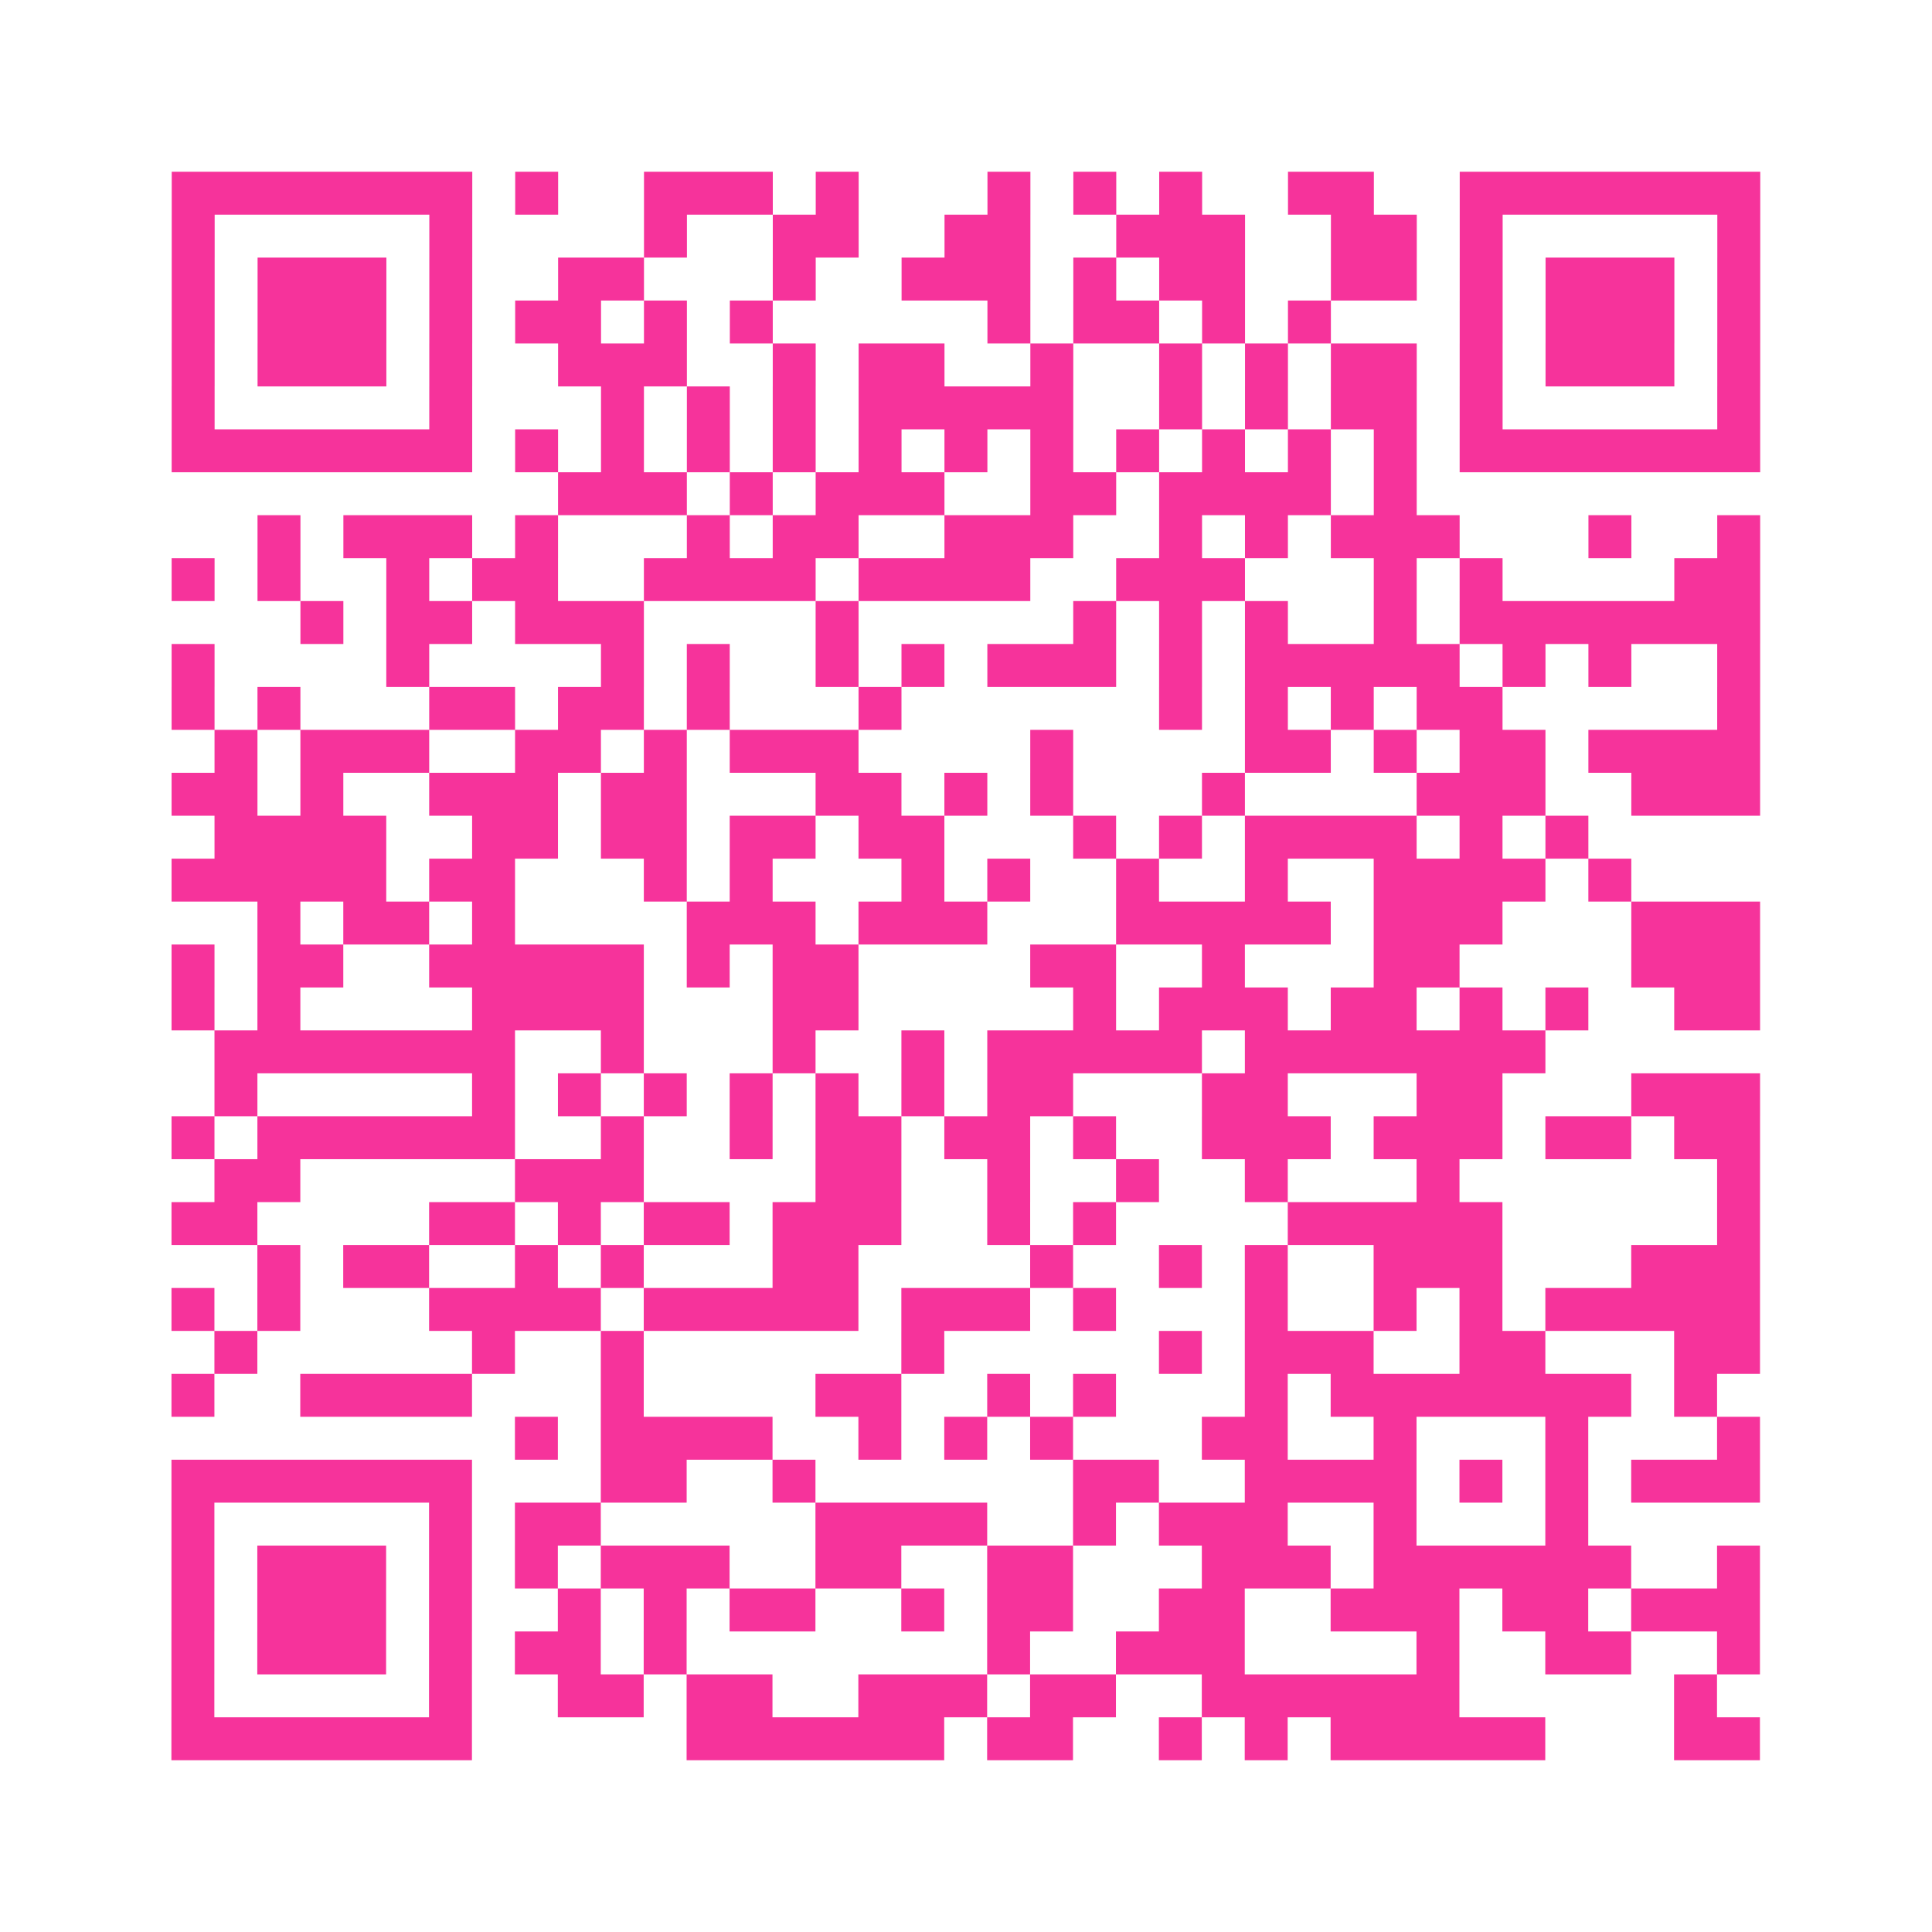 <?xml version="1.0" encoding="UTF-8"?>
<svg xmlns="http://www.w3.org/2000/svg" viewBox="0 0 45 45" class="pyqrcode"><path fill="transparent" d="M0 0h45v45h-45z"/><path stroke="#f6339b" class="pyqrline" d="M4 4.5h7m1 0h1m2 0h3m1 0h1m3 0h1m1 0h1m1 0h1m2 0h2m2 0h7m-37 1h1m5 0h1m4 0h1m2 0h2m2 0h2m2 0h3m2 0h2m1 0h1m5 0h1m-37 1h1m1 0h3m1 0h1m2 0h2m3 0h1m2 0h3m1 0h1m1 0h2m2 0h2m1 0h1m1 0h3m1 0h1m-37 1h1m1 0h3m1 0h1m1 0h2m1 0h1m1 0h1m5 0h1m1 0h2m1 0h1m1 0h1m3 0h1m1 0h3m1 0h1m-37 1h1m1 0h3m1 0h1m2 0h3m2 0h1m1 0h2m2 0h1m2 0h1m1 0h1m1 0h2m1 0h1m1 0h3m1 0h1m-37 1h1m5 0h1m3 0h1m1 0h1m1 0h1m1 0h5m2 0h1m1 0h1m1 0h2m1 0h1m5 0h1m-37 1h7m1 0h1m1 0h1m1 0h1m1 0h1m1 0h1m1 0h1m1 0h1m1 0h1m1 0h1m1 0h1m1 0h1m1 0h7m-28 1h3m1 0h1m1 0h3m2 0h2m1 0h4m1 0h1m-27 1h1m1 0h3m1 0h1m3 0h1m1 0h2m2 0h3m2 0h1m1 0h1m1 0h3m3 0h1m2 0h1m-37 1h1m1 0h1m2 0h1m1 0h2m2 0h4m1 0h4m2 0h3m3 0h1m1 0h1m4 0h2m-34 1h1m1 0h2m1 0h3m4 0h1m5 0h1m1 0h1m1 0h1m2 0h1m1 0h7m-37 1h1m4 0h1m4 0h1m1 0h1m2 0h1m1 0h1m1 0h3m1 0h1m1 0h5m1 0h1m1 0h1m2 0h1m-37 1h1m1 0h1m3 0h2m1 0h2m1 0h1m3 0h1m6 0h1m1 0h1m1 0h1m1 0h2m5 0h1m-36 1h1m1 0h3m2 0h2m1 0h1m1 0h3m4 0h1m4 0h2m1 0h1m1 0h2m1 0h4m-37 1h2m1 0h1m2 0h3m1 0h2m3 0h2m1 0h1m1 0h1m3 0h1m4 0h3m2 0h3m-36 1h4m2 0h2m1 0h2m1 0h2m1 0h2m3 0h1m1 0h1m1 0h4m1 0h1m1 0h1m-33 1h5m1 0h2m3 0h1m1 0h1m3 0h1m1 0h1m2 0h1m2 0h1m2 0h4m1 0h1m-32 1h1m1 0h2m1 0h1m4 0h3m1 0h3m3 0h5m1 0h3m3 0h3m-37 1h1m1 0h2m2 0h5m1 0h1m1 0h2m4 0h2m2 0h1m3 0h2m4 0h3m-37 1h1m1 0h1m4 0h4m3 0h2m5 0h1m1 0h3m1 0h2m1 0h1m1 0h1m2 0h2m-36 1h7m2 0h1m3 0h1m2 0h1m1 0h5m1 0h7m-31 1h1m5 0h1m1 0h1m1 0h1m1 0h1m1 0h1m1 0h1m1 0h2m3 0h2m3 0h2m3 0h3m-37 1h1m1 0h6m2 0h1m2 0h1m1 0h2m1 0h2m1 0h1m2 0h3m1 0h3m1 0h2m1 0h2m-36 1h2m5 0h3m4 0h2m2 0h1m2 0h1m2 0h1m3 0h1m6 0h1m-37 1h2m4 0h2m1 0h1m1 0h2m1 0h3m2 0h1m1 0h1m4 0h5m5 0h1m-35 1h1m1 0h2m2 0h1m1 0h1m3 0h2m4 0h1m2 0h1m1 0h1m2 0h3m3 0h3m-37 1h1m1 0h1m3 0h4m1 0h5m1 0h3m1 0h1m3 0h1m2 0h1m1 0h1m1 0h5m-36 1h1m5 0h1m2 0h1m6 0h1m5 0h1m1 0h3m2 0h2m3 0h2m-37 1h1m2 0h4m3 0h1m4 0h2m2 0h1m1 0h1m3 0h1m1 0h7m1 0h1m-28 1h1m1 0h4m2 0h1m1 0h1m1 0h1m3 0h2m2 0h1m3 0h1m3 0h1m-37 1h7m3 0h2m2 0h1m6 0h2m2 0h4m1 0h1m1 0h1m1 0h3m-37 1h1m5 0h1m1 0h2m5 0h4m2 0h1m1 0h3m2 0h1m3 0h1m-33 1h1m1 0h3m1 0h1m1 0h1m1 0h3m2 0h2m2 0h2m3 0h3m1 0h6m2 0h1m-37 1h1m1 0h3m1 0h1m2 0h1m1 0h1m1 0h2m2 0h1m1 0h2m2 0h2m2 0h3m1 0h2m1 0h3m-37 1h1m1 0h3m1 0h1m1 0h2m1 0h1m7 0h1m2 0h3m4 0h1m2 0h2m2 0h1m-37 1h1m5 0h1m2 0h2m1 0h2m2 0h3m1 0h2m2 0h6m5 0h1m-36 1h7m5 0h6m1 0h2m2 0h1m1 0h1m1 0h5m3 0h2"/></svg>
